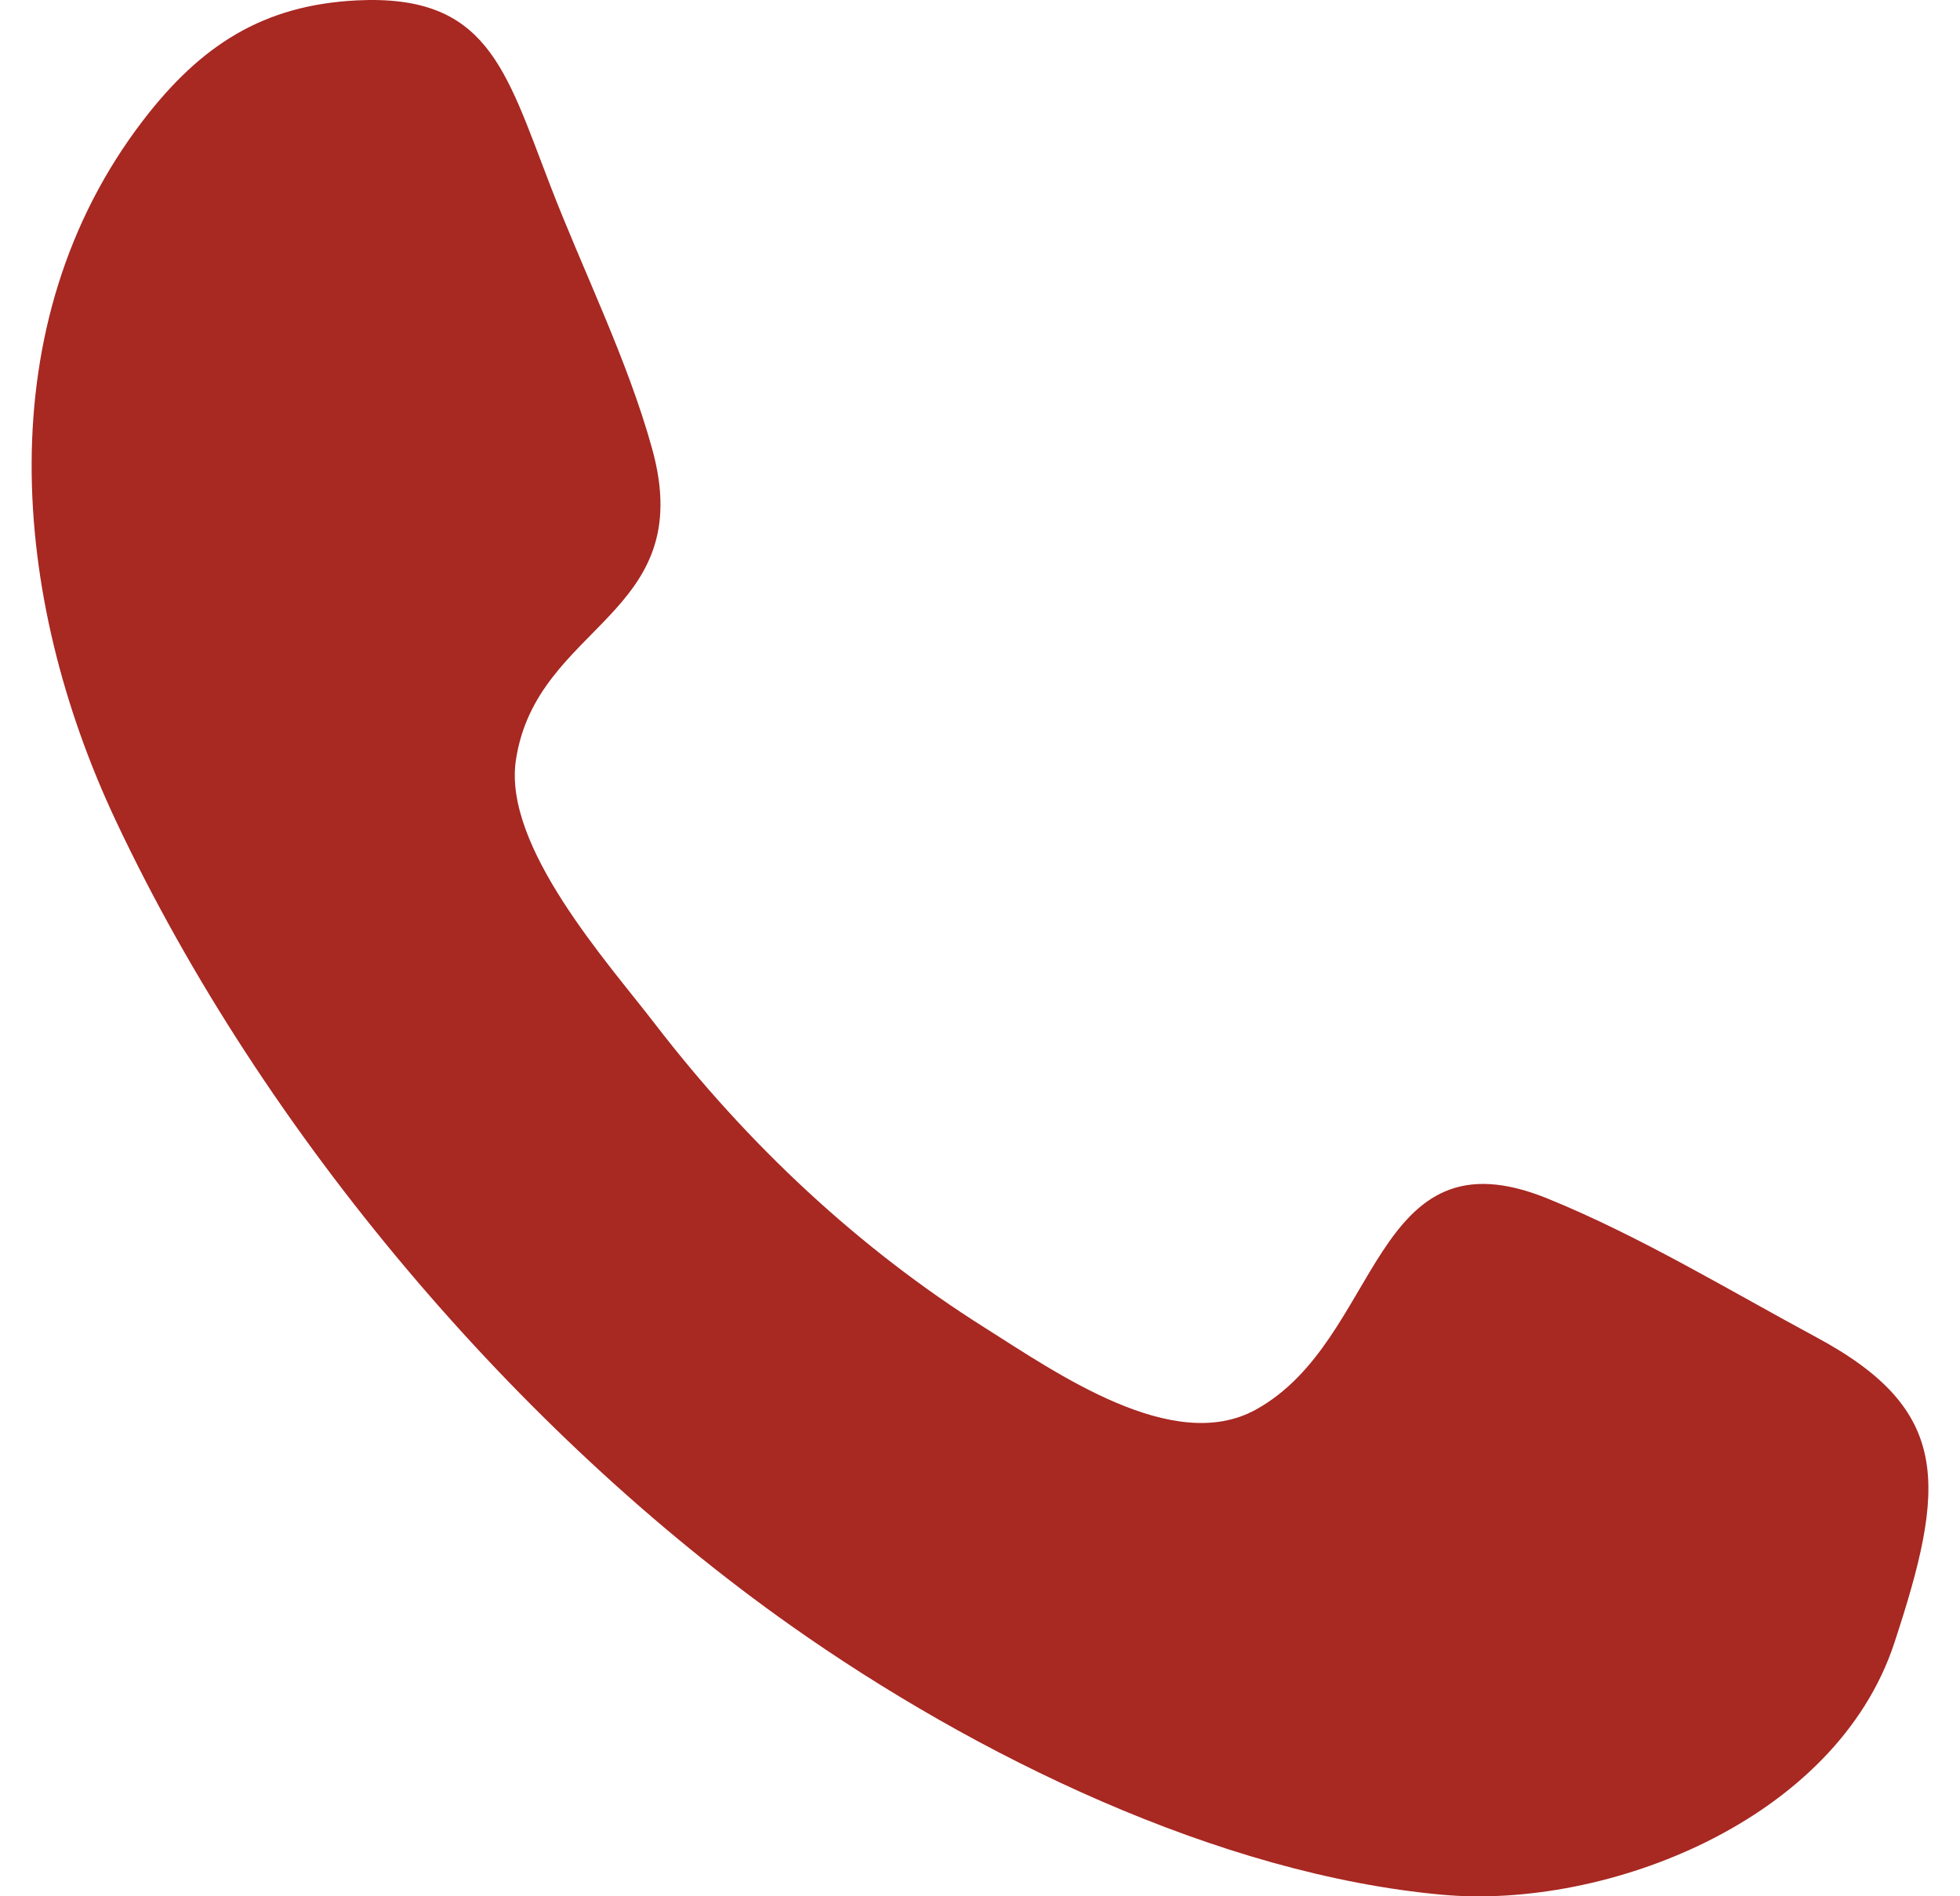 <?xml version="1.0" encoding="UTF-8"?> <svg xmlns="http://www.w3.org/2000/svg" width="31" height="30" viewBox="0 0 31 30" fill="none"> <path fill-rule="evenodd" clip-rule="evenodd" d="M29.961 25.993C29.035 28.807 25.407 30.21 22.815 29.976C19.275 29.656 15.423 27.779 12.499 25.711C8.201 22.671 4.175 17.968 1.829 12.978C0.171 9.452 -0.201 5.117 2.265 1.902C3.177 0.714 4.163 0.08 5.645 0.006C7.701 -0.094 7.989 1.082 8.695 2.914C9.221 4.284 9.923 5.682 10.315 7.102C11.049 9.752 8.483 9.863 8.159 12.029C7.957 13.395 9.613 15.227 10.361 16.201C11.827 18.109 13.589 19.754 15.577 21.006C16.715 21.724 18.553 23.018 19.857 22.304C21.865 21.204 21.675 17.818 24.483 18.964C25.937 19.556 27.345 20.411 28.733 21.159C30.879 22.313 30.779 23.509 29.961 25.993C30.573 24.137 29.349 27.849 29.961 25.993Z" fill="#A82822"></path> </svg> 